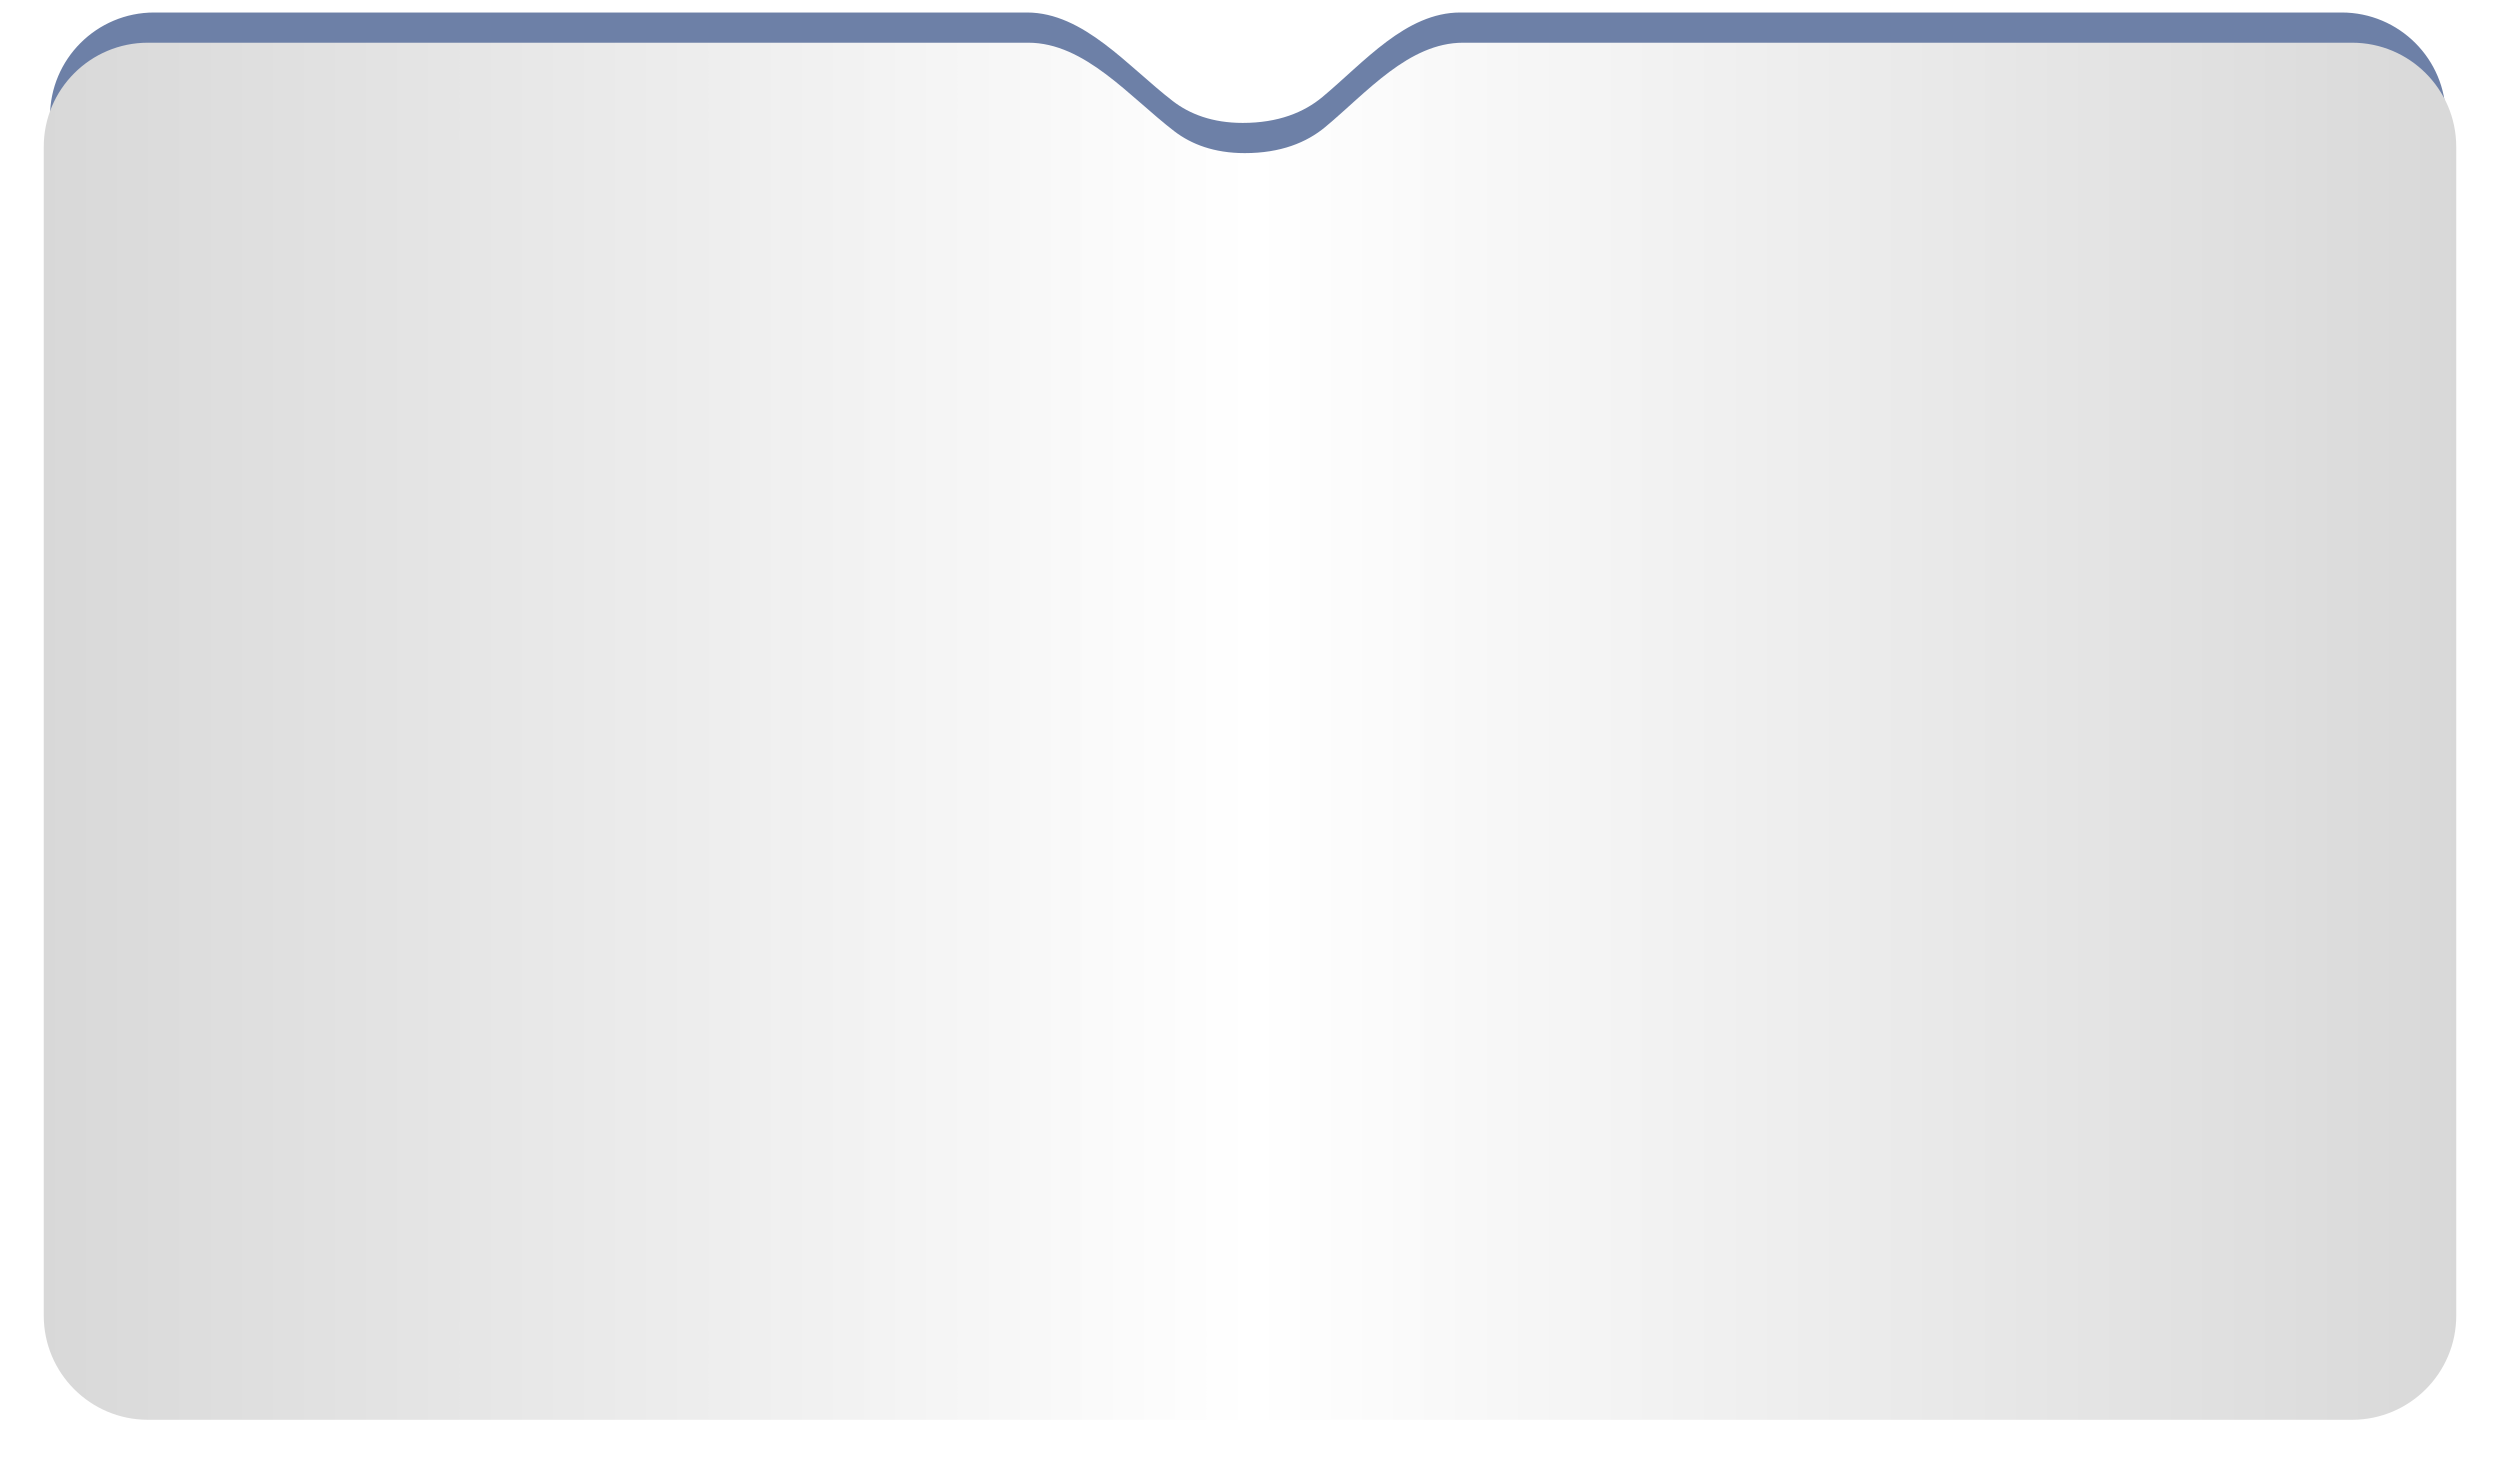 <?xml version="1.0" encoding="UTF-8"?> <svg xmlns="http://www.w3.org/2000/svg" width="1200" height="702" viewBox="0 0 1200 702" fill="none"><path d="M596.517 59C581.974 59 571.068 54.762 562.986 48.543C541.428 31.953 520.145 6 492.943 6H74C46.386 6 24 28.386 24 56V617C24 644.614 46.386 667 74 667H1124C1151.61 667 1174 644.614 1174 617V56C1174 28.386 1151.61 6 1124 6H700.969C674.82 6 654.842 29.822 634.757 46.566C625.931 53.925 613.568 59 596.517 59Z" fill="#6D80A7"></path><g filter="url(#filter0_d_212_10663)"><path d="M597.5 69.5C582.815 69.5 571.812 65.238 563.668 58.991C542.086 42.435 520.752 16.5 493.553 16.5H71C43.386 16.5 21 38.886 21 66.5V627.5C21 655.114 43.386 677.5 71 677.5H1129C1156.61 677.5 1179 655.114 1179 627.5V66.5C1179 38.886 1156.61 16.5 1129 16.5H702.332C676.192 16.5 656.181 40.296 636.08 57.005C627.188 64.396 614.717 69.5 597.5 69.5Z" fill="url(#paint0_linear_212_10663)"></path></g><defs><filter id="filter0_d_212_10663" x="0.6" y="0.1" width="1198.8" height="701.8" filterUnits="userSpaceOnUse" color-interpolation-filters="sRGB"><feFlood flood-opacity="0" result="BackgroundImageFix"></feFlood><feColorMatrix in="SourceAlpha" type="matrix" values="0 0 0 0 0 0 0 0 0 0 0 0 0 0 0 0 0 0 127 0" result="hardAlpha"></feColorMatrix><feOffset dy="4"></feOffset><feGaussianBlur stdDeviation="10.2"></feGaussianBlur><feComposite in2="hardAlpha" operator="out"></feComposite><feColorMatrix type="matrix" values="0 0 0 0 0 0 0 0 0 0 0 0 0 0 0 0 0 0 0.22 0"></feColorMatrix><feBlend mode="normal" in2="BackgroundImageFix" result="effect1_dropShadow_212_10663"></feBlend><feBlend mode="normal" in="SourceGraphic" in2="effect1_dropShadow_212_10663" result="shape"></feBlend></filter><linearGradient id="paint0_linear_212_10663" x1="-11" y1="299.5" x2="1214" y2="299.5" gradientUnits="userSpaceOnUse"><stop stop-color="#D6D6D6"></stop><stop offset="0.5" stop-color="white"></stop><stop offset="1" stop-color="#D6D6D6"></stop></linearGradient></defs></svg> 